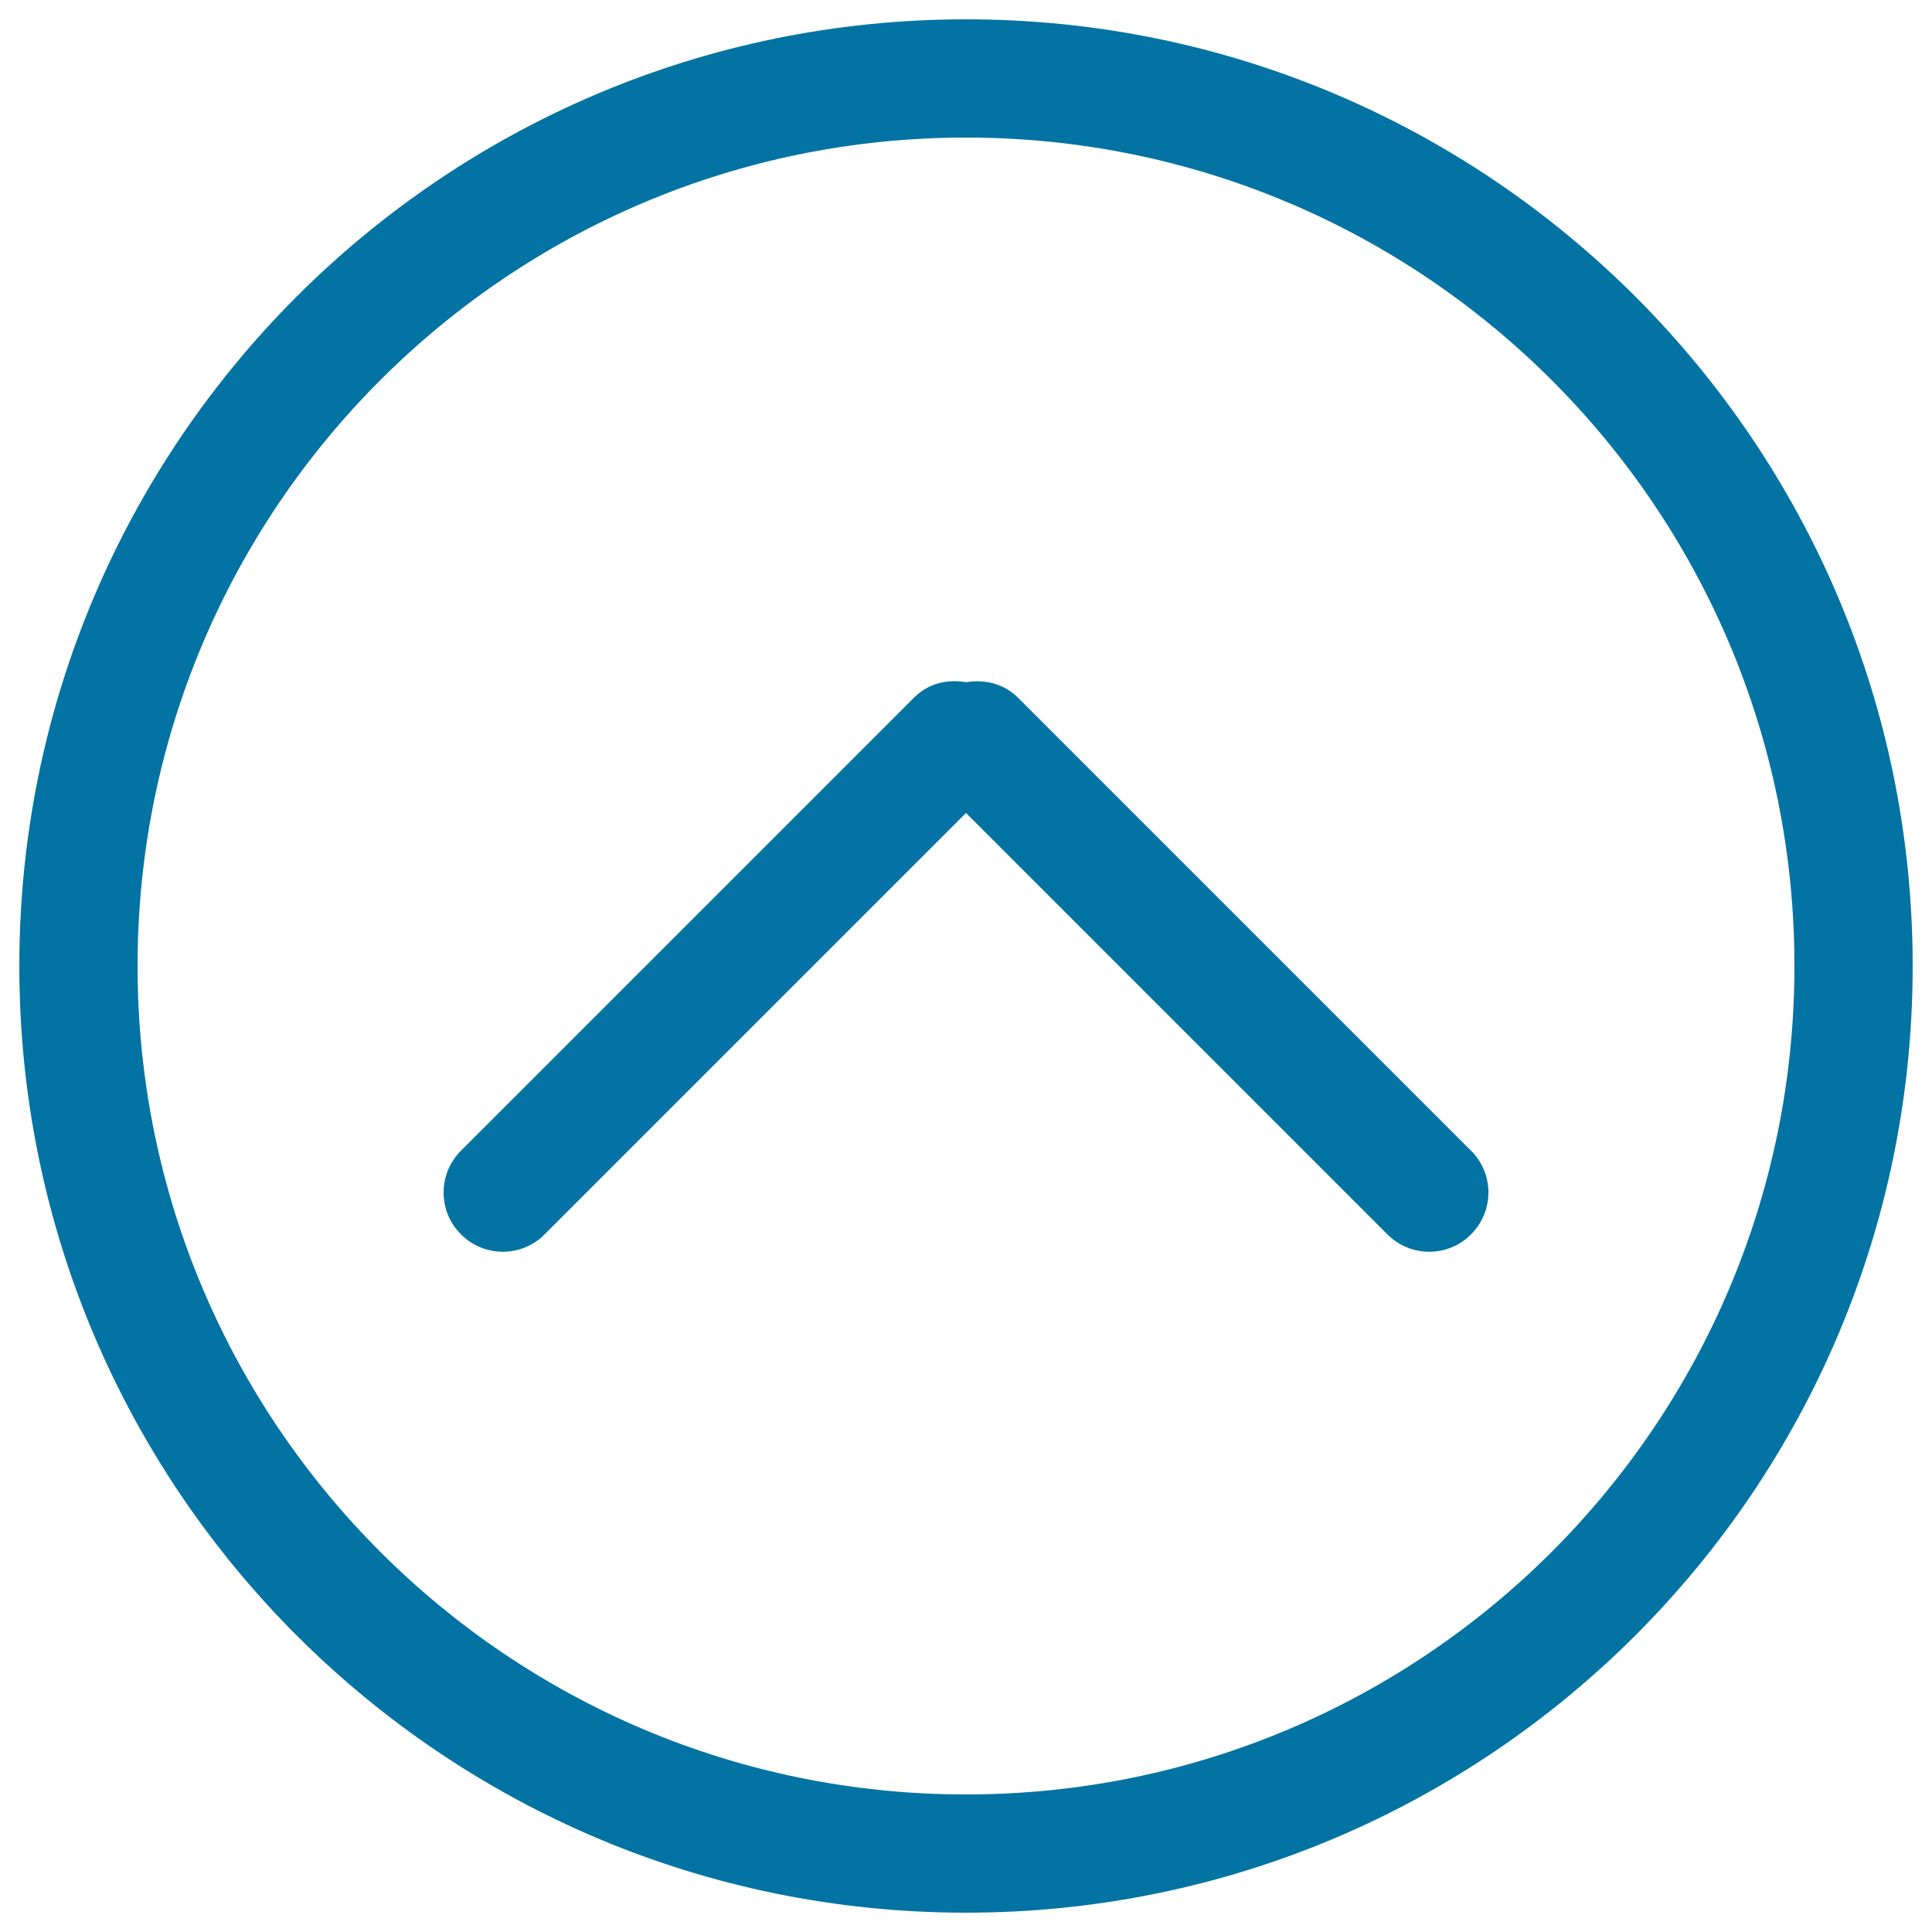 <svg xmlns="http://www.w3.org/2000/svg" viewBox="0 0 1000 1000" style="fill:#0273a2">
<title>Up Circular Interface Button SVG icon</title>
<g><g id="_x32__2_"><g><path d="M500,10C229.4,10,10,229.4,10,500c0,270.6,219.4,490,490,490c270.6,0,490-219.4,490-490C990,229.4,770.6,10,500,10z M500,928.8c-236.8,0-428.8-192-428.8-428.8c0-236.8,192-428.8,428.8-428.8c236.8,0,428.8,192,428.8,428.8C928.8,736.8,736.8,928.8,500,928.8z M526.9,361.1c-7.3-7.3-17.4-9.6-26.9-8c-9.5-1.7-19.6,0.6-26.9,8L238.6,595.6c-12,12-12,31.4,0,43.3c12,12,31.4,12,43.3,0L500,420.8l218.1,218.1c12,12,31.4,12,43.3,0c12-12,12-31.4,0-43.3L526.9,361.1z"/></g></g></g>
</svg>
